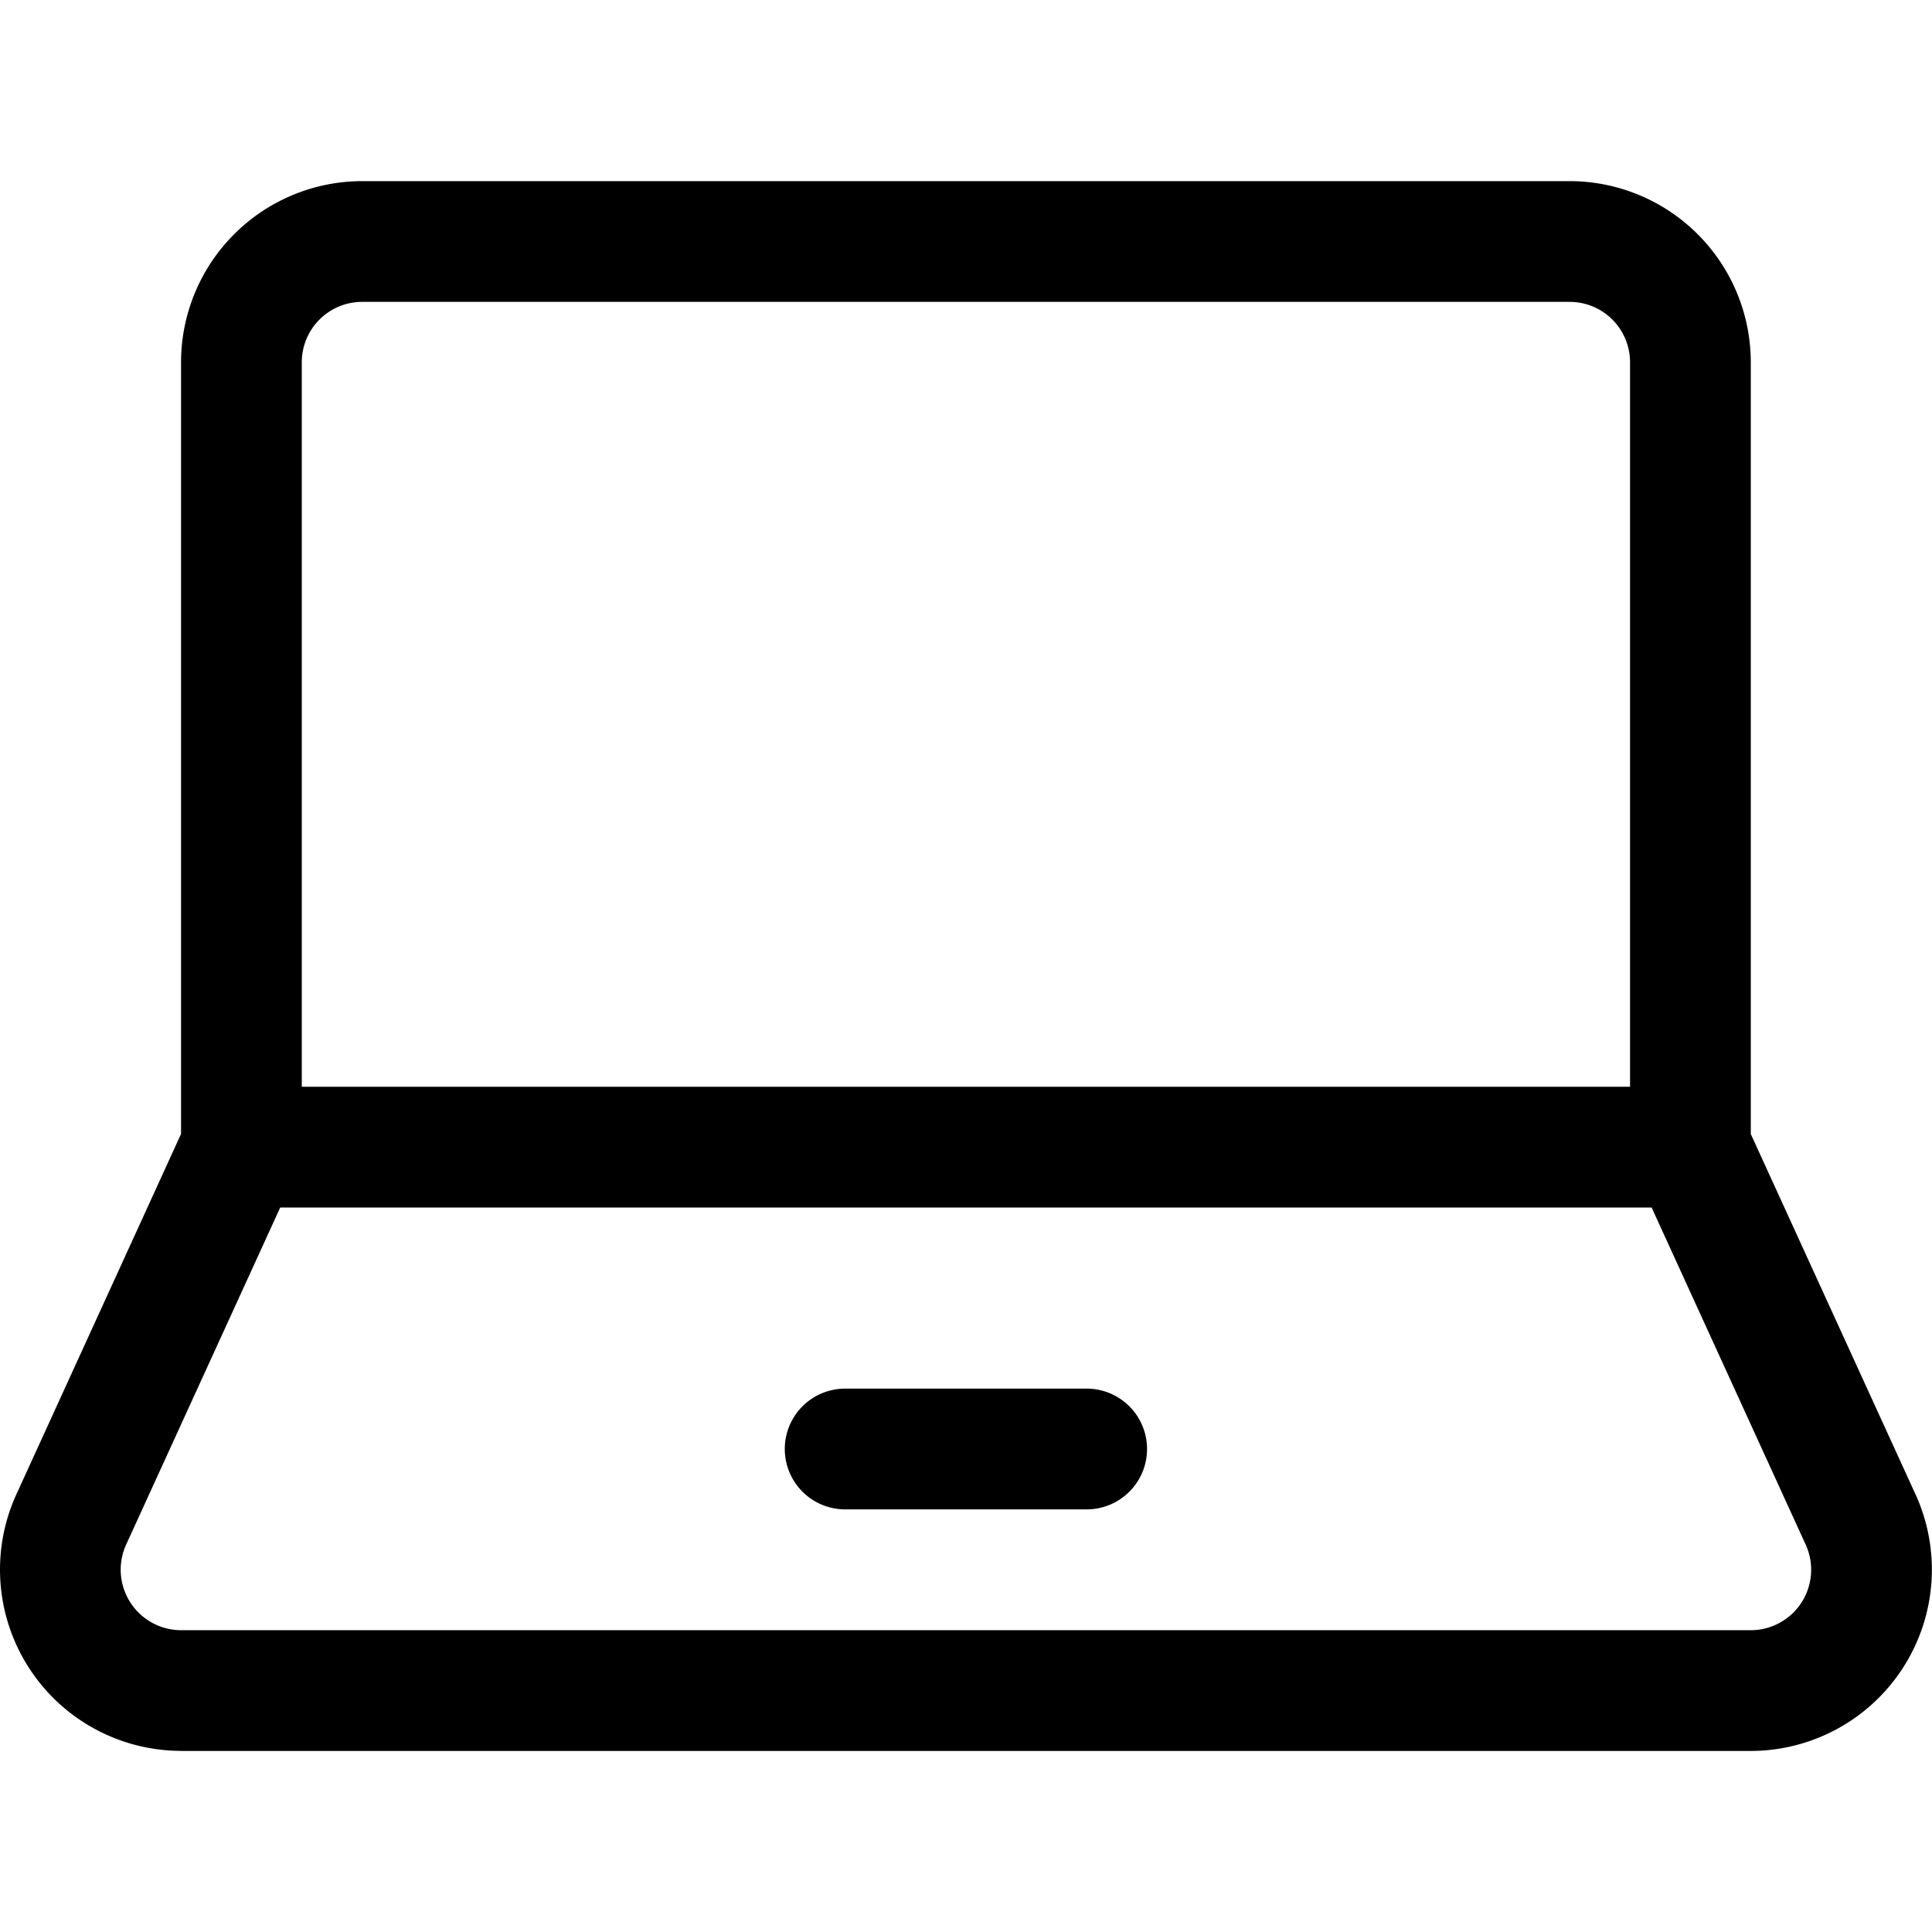 <svg fill="currentColor" viewBox="0 0 24 24" xmlns="http://www.w3.org/2000/svg" role="img"><path d="M2.249 21.75a2.252 2.252 0 0 1-2.056-3.164l2.056-4.5V4.5a2.252 2.252 0 0 1 2.25-2.25h15a2.252 2.252 0 0 1 2.25 2.25v9.587l2.057 4.5a2.253 2.253 0 0 1-2.057 3.164h-19.5zm-.689-2.547a.752.752 0 0 0 .689 1.048h19.5a.751.751 0 0 0 .686-1.054L20.517 15H3.481zM20.249 13.5v-9a.75.75 0 0 0-.75-.75h-15a.75.75 0 0 0-.75.75v9z"/><path d="M10.499 18.75a.75.75 0 0 1 0-1.5h3a.75.75 0 0 1 0 1.5z"/></svg>